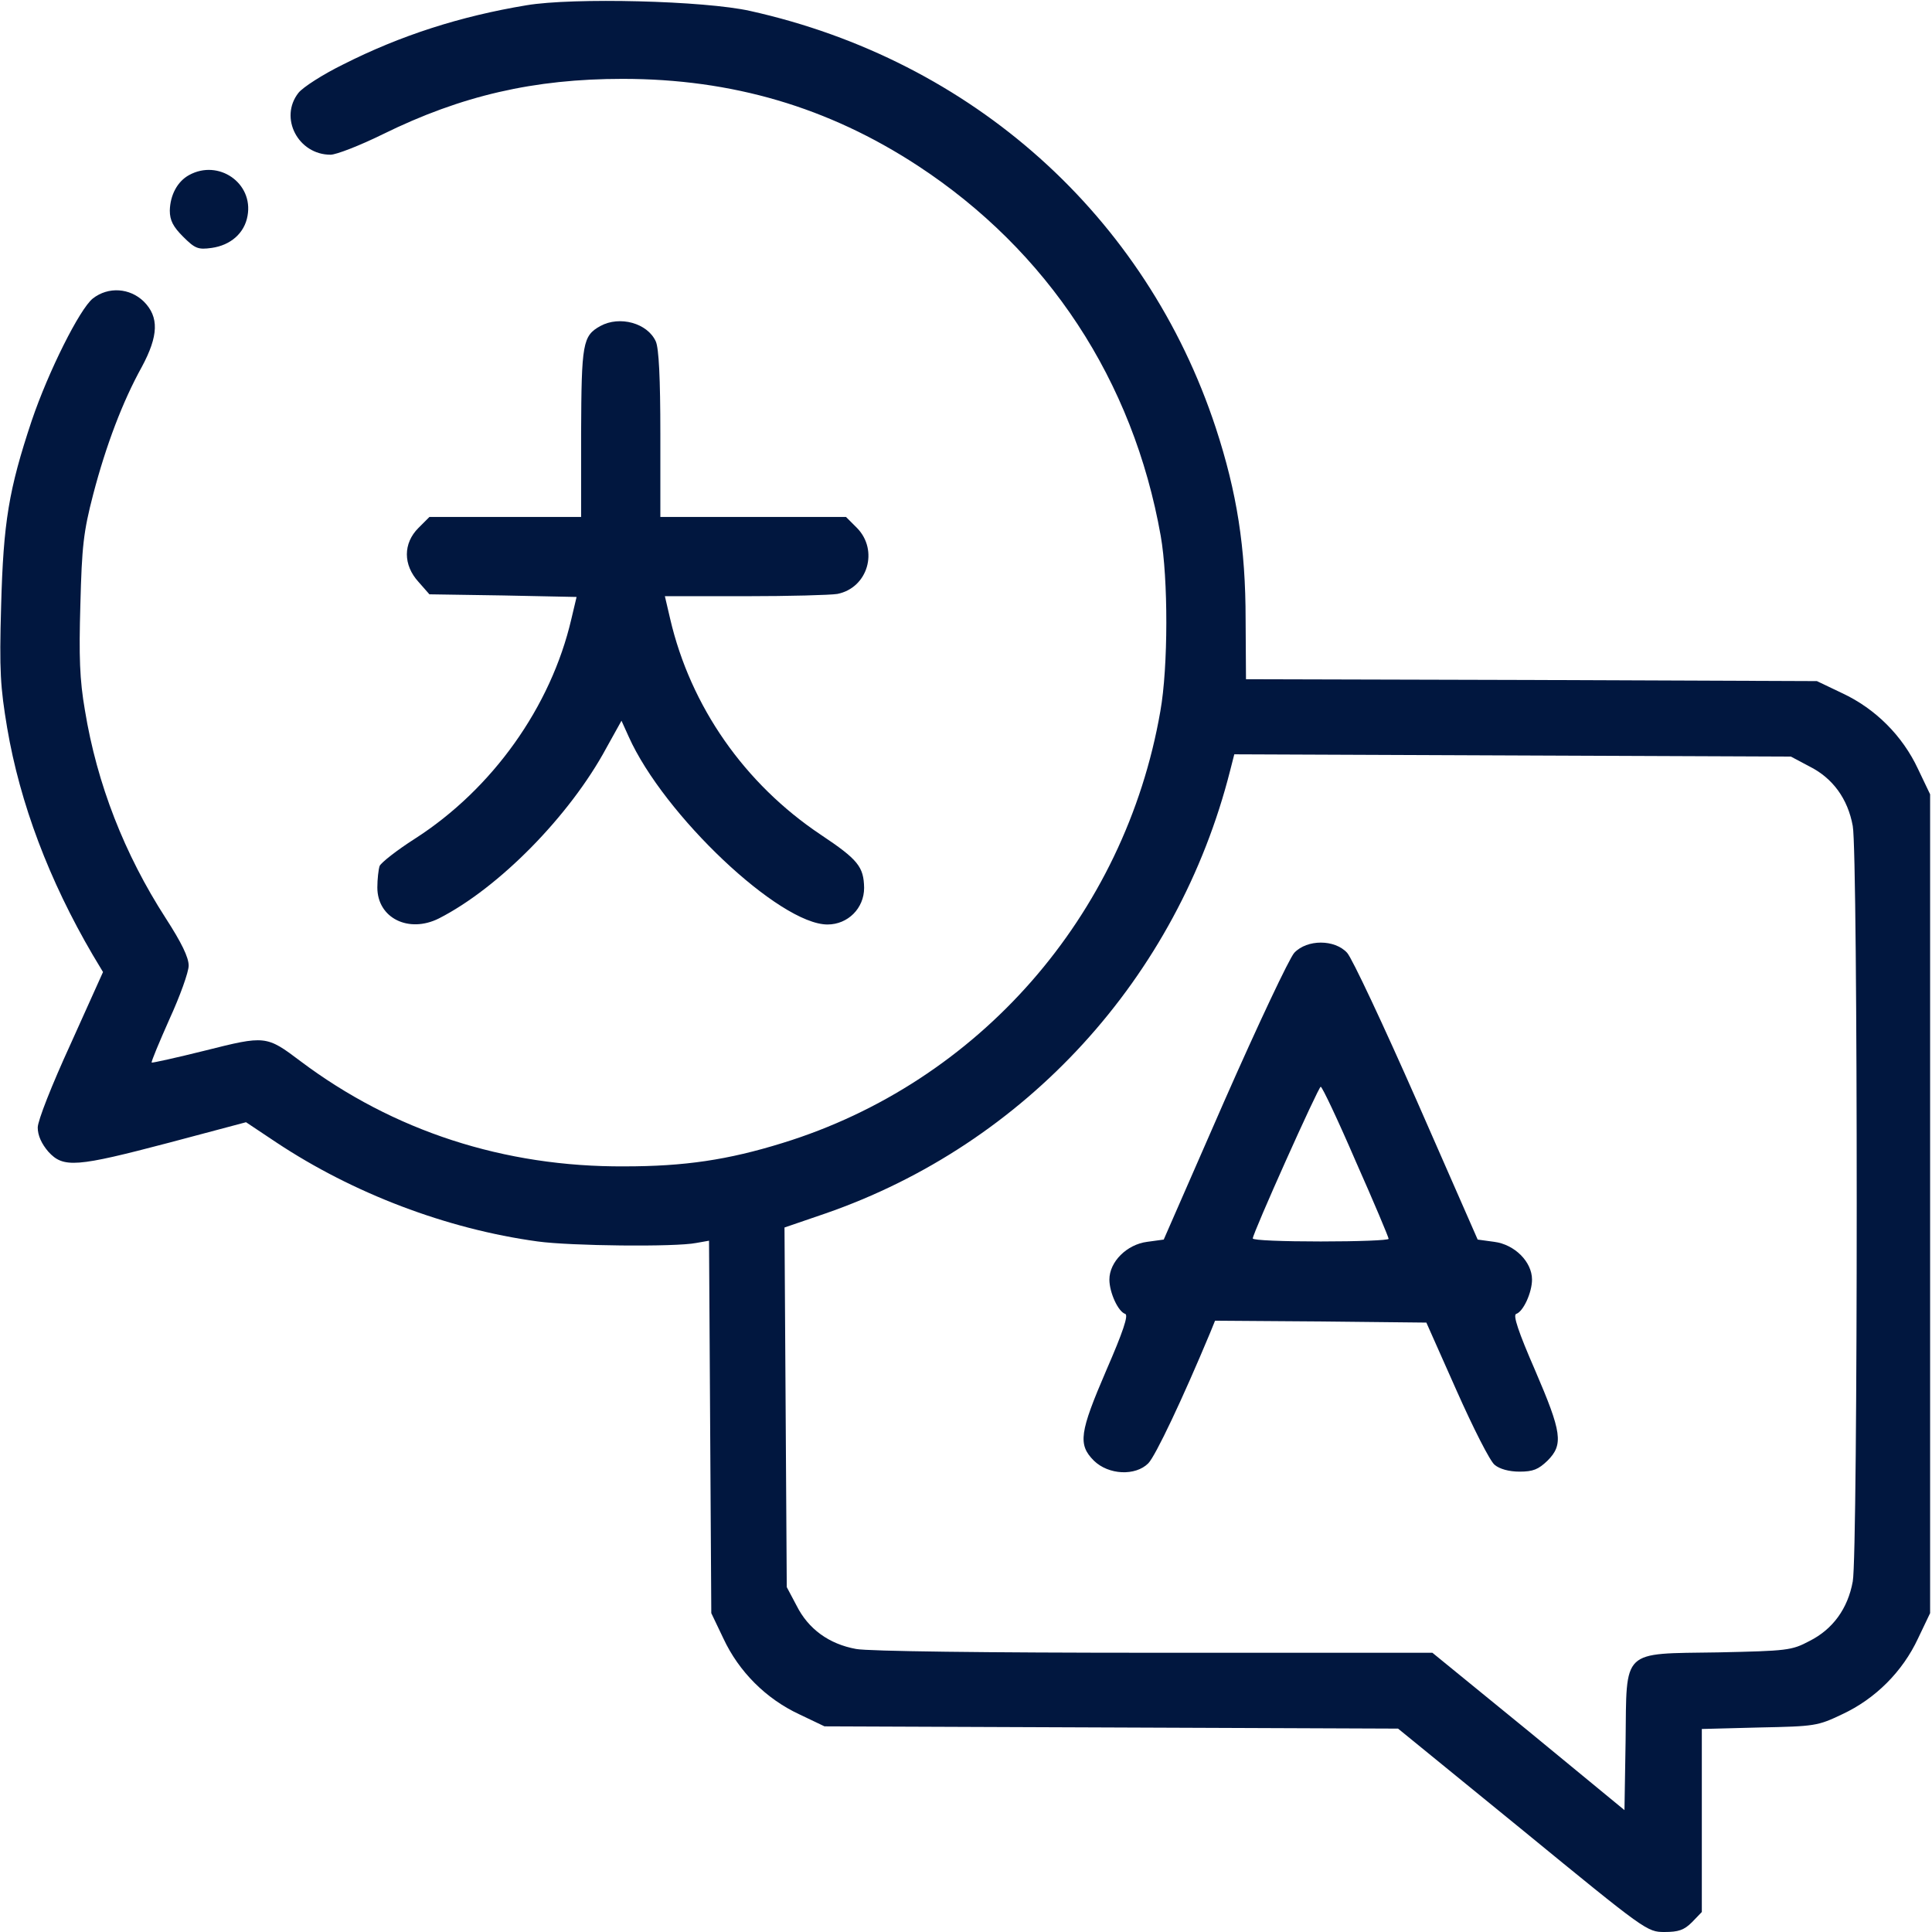 <?xml version="1.0" standalone="no"?>
<!DOCTYPE svg PUBLIC "-//W3C//DTD SVG 20010904//EN"
 "http://www.w3.org/TR/2001/REC-SVG-20010904/DTD/svg10.dtd">
<svg version="1.0" xmlns="http://www.w3.org/2000/svg"
 width="512pt" height="512pt" viewBox="0 0 512 512"
 preserveAspectRatio="xMidYMid meet">
<g transform="translate(0,512) scale(0.1,-0.1)"
fill="#01173f" stroke="none">
<path d="M1395 5106 c-175 -29 -334 -80 -486 -157 -53 -26 -106 -60 -118 -75
-52 -66 -1 -164 85 -164 15 0 77 24 138 54 209 103 402 147 636 147 290 0 545
-75 782 -230 345 -226 571 -569 644 -981 20 -113 20 -348 -1 -465 -94 -542
-482 -984 -1001 -1144 -145 -45 -260 -62 -419 -62 -319 -2 -613 94 -859 279
-90 68 -93 68 -252 28 -76 -19 -140 -33 -142 -32 -2 2 20 54 47 115 28 61 51
125 51 142 0 22 -19 61 -61 126 -109 169 -182 355 -214 551 -14 81 -16 142
-12 280 4 154 8 192 34 292 34 130 78 246 129 338 44 82 46 132 5 173 -37 36
-94 40 -135 8 -35 -28 -118 -194 -162 -324 -61 -183 -75 -269 -81 -490 -5
-174 -2 -216 16 -324 34 -200 111 -404 227 -602 l27 -45 -86 -191 c-50 -109
-87 -203 -87 -221 0 -21 10 -43 28 -64 40 -44 74 -41 321 24 l203 54 81 -54
c202 -134 450 -229 692 -262 87 -12 365 -15 420 -4 l34 6 3 -493 3 -494 32
-67 c41 -88 113 -160 201 -201 l67 -32 760 -3 760 -3 330 -269 c326 -267 330
-270 376 -270 37 0 52 5 73 26 l26 27 0 242 0 243 153 4 c147 3 154 4 219 35
88 41 160 113 201 201 l32 67 0 1085 0 1085 -32 67 c-41 88 -113 160 -201 201
l-67 32 -757 3 -756 2 -1 158 c0 191 -23 337 -79 508 -185 562 -645 974 -1234
1105 -120 27 -469 36 -593 15z m3400 -2017 c62 -31 102 -86 115 -158 14 -73
14 -1929 0 -2002 -13 -72 -53 -127 -115 -158 -47 -25 -59 -26 -242 -30 -258
-4 -242 11 -245 -235 l-3 -183 -254 209 -255 208 -737 0 c-452 0 -757 4 -790
10 -72 13 -127 53 -158 115 l-26 49 -3 477 -3 476 108 37 c531 184 934 625
1073 1174 l11 43 737 -3 738 -3 49 -26z"/>
<path d="M3430 2595 c-13 -14 -96 -190 -185 -392 l-161 -368 -44 -6 c-54 -7
-100 -53 -100 -100 0 -34 23 -85 42 -91 9 -3 -6 -48 -50 -149 -71 -165 -76
-197 -33 -240 39 -38 110 -41 144 -7 19 19 91 171 164 346 l13 32 280 -2 280
-3 80 -180 c44 -99 89 -188 101 -197 13 -11 38 -18 66 -18 36 0 50 6 74 29 43
43 38 75 -33 240 -44 101 -59 146 -50 149 19 6 42 57 42 91 0 47 -46 93 -100
100 l-44 6 -161 367 c-89 202 -172 379 -185 393 -33 36 -106 36 -140 0z m163
-553 c48 -108 87 -201 87 -205 0 -4 -81 -7 -180 -7 -99 0 -180 3 -180 8 0 14
174 402 180 402 4 0 46 -89 93 -198z"/>
<path d="M501 4656 c-31 -17 -50 -53 -51 -94 0 -26 9 -43 35 -69 32 -32 40
-35 76 -30 50 7 87 39 95 85 16 87 -77 151 -155 108z"/>
<path d="M1591 4256 c-47 -26 -50 -46 -51 -283 l0 -223 -201 0 -201 0 -29 -29
c-41 -41 -41 -98 0 -143 l29 -33 195 -3 195 -4 -14 -59 c-54 -232 -209 -450
-415 -582 -47 -30 -89 -63 -93 -72 -3 -9 -6 -35 -6 -57 0 -81 83 -122 163 -82
159 81 347 272 444 452 l40 72 19 -42 c93 -208 400 -498 527 -498 54 0 97 43
97 97 -1 56 -16 75 -115 141 -202 135 -345 340 -399 572 l-14 60 213 0 c117 0
226 3 244 6 81 16 110 116 52 175 l-29 29 -246 0 -246 0 0 220 c0 148 -4 227
-12 245 -22 49 -96 69 -147 41z"/>
</g>
</svg>
